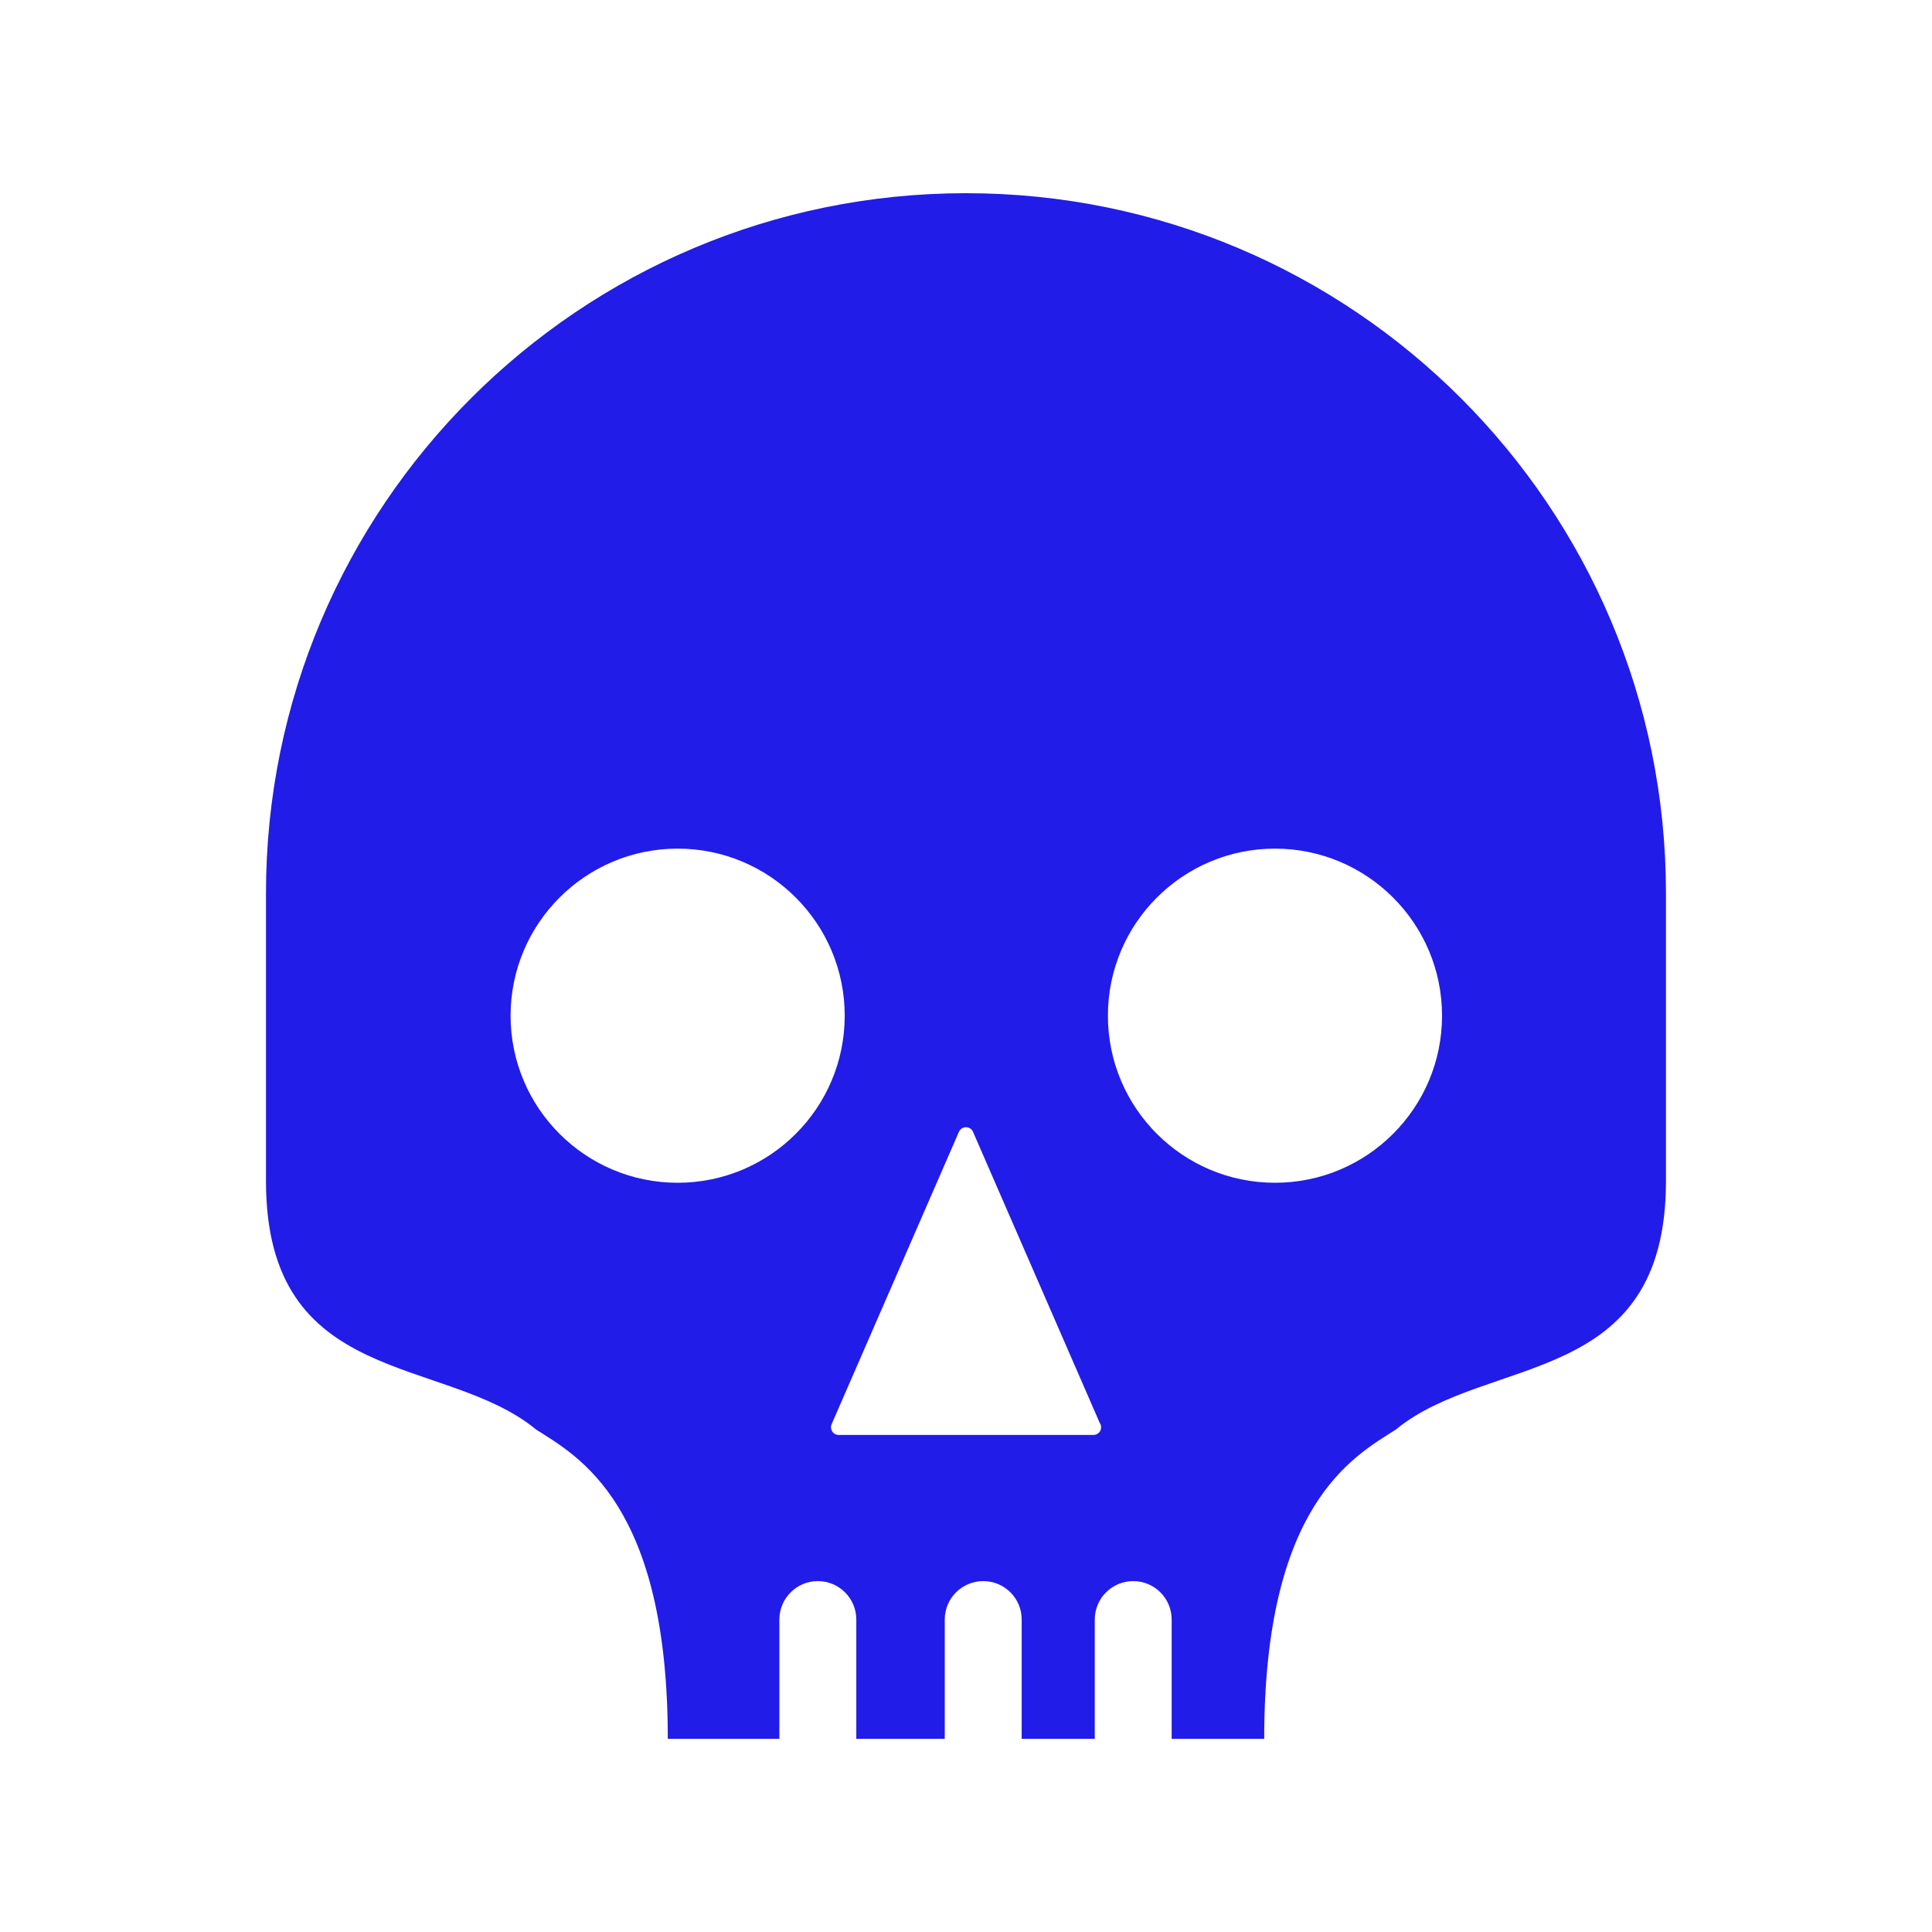 <svg width="40" height="40" viewBox="0 0 40 40" fill="none" xmlns="http://www.w3.org/2000/svg">
<path d="M20 4C11.996 4 5.507 10.489 5.507 18.493V24.453C5.507 28.754 9.208 28.037 11.101 29.598C11.977 30.156 13.826 31.142 13.826 36H16.136V33.531C16.136 33.091 16.493 32.735 16.932 32.735C17.372 32.735 17.729 33.091 17.729 33.531V36H19.56V33.531C19.56 33.091 19.917 32.735 20.357 32.735C20.797 32.735 21.153 33.091 21.153 33.531V36H22.666V33.531C22.666 33.091 23.023 32.735 23.462 32.735C23.902 32.735 24.258 33.091 24.258 33.531V36H26.174C26.174 31.142 28.023 30.156 28.899 29.598C30.792 28.037 34.492 28.753 34.492 24.453V18.493C34.493 10.489 28.004 4 20 4ZM14.03 24.488C12.121 24.488 10.571 22.939 10.571 21.029C10.571 19.12 12.12 17.57 14.03 17.57C15.94 17.57 17.489 19.119 17.489 21.029C17.489 22.939 15.94 24.488 14.03 24.488ZM22.639 29.709H17.364C17.31 29.709 17.26 29.683 17.231 29.636C17.201 29.592 17.197 29.535 17.218 29.486L19.854 23.433C19.879 23.375 19.936 23.338 19.999 23.338C20.063 23.338 20.121 23.376 20.145 23.433L22.769 29.46C22.788 29.485 22.797 29.517 22.797 29.549C22.798 29.638 22.727 29.709 22.639 29.709L22.639 29.709ZM26.397 24.488C24.488 24.488 22.938 22.939 22.938 21.029C22.938 19.12 24.487 17.57 26.397 17.57C28.307 17.57 29.856 19.119 29.856 21.029C29.856 22.939 28.307 24.488 26.397 24.488Z" fill="#211CE8"/>
</svg>
